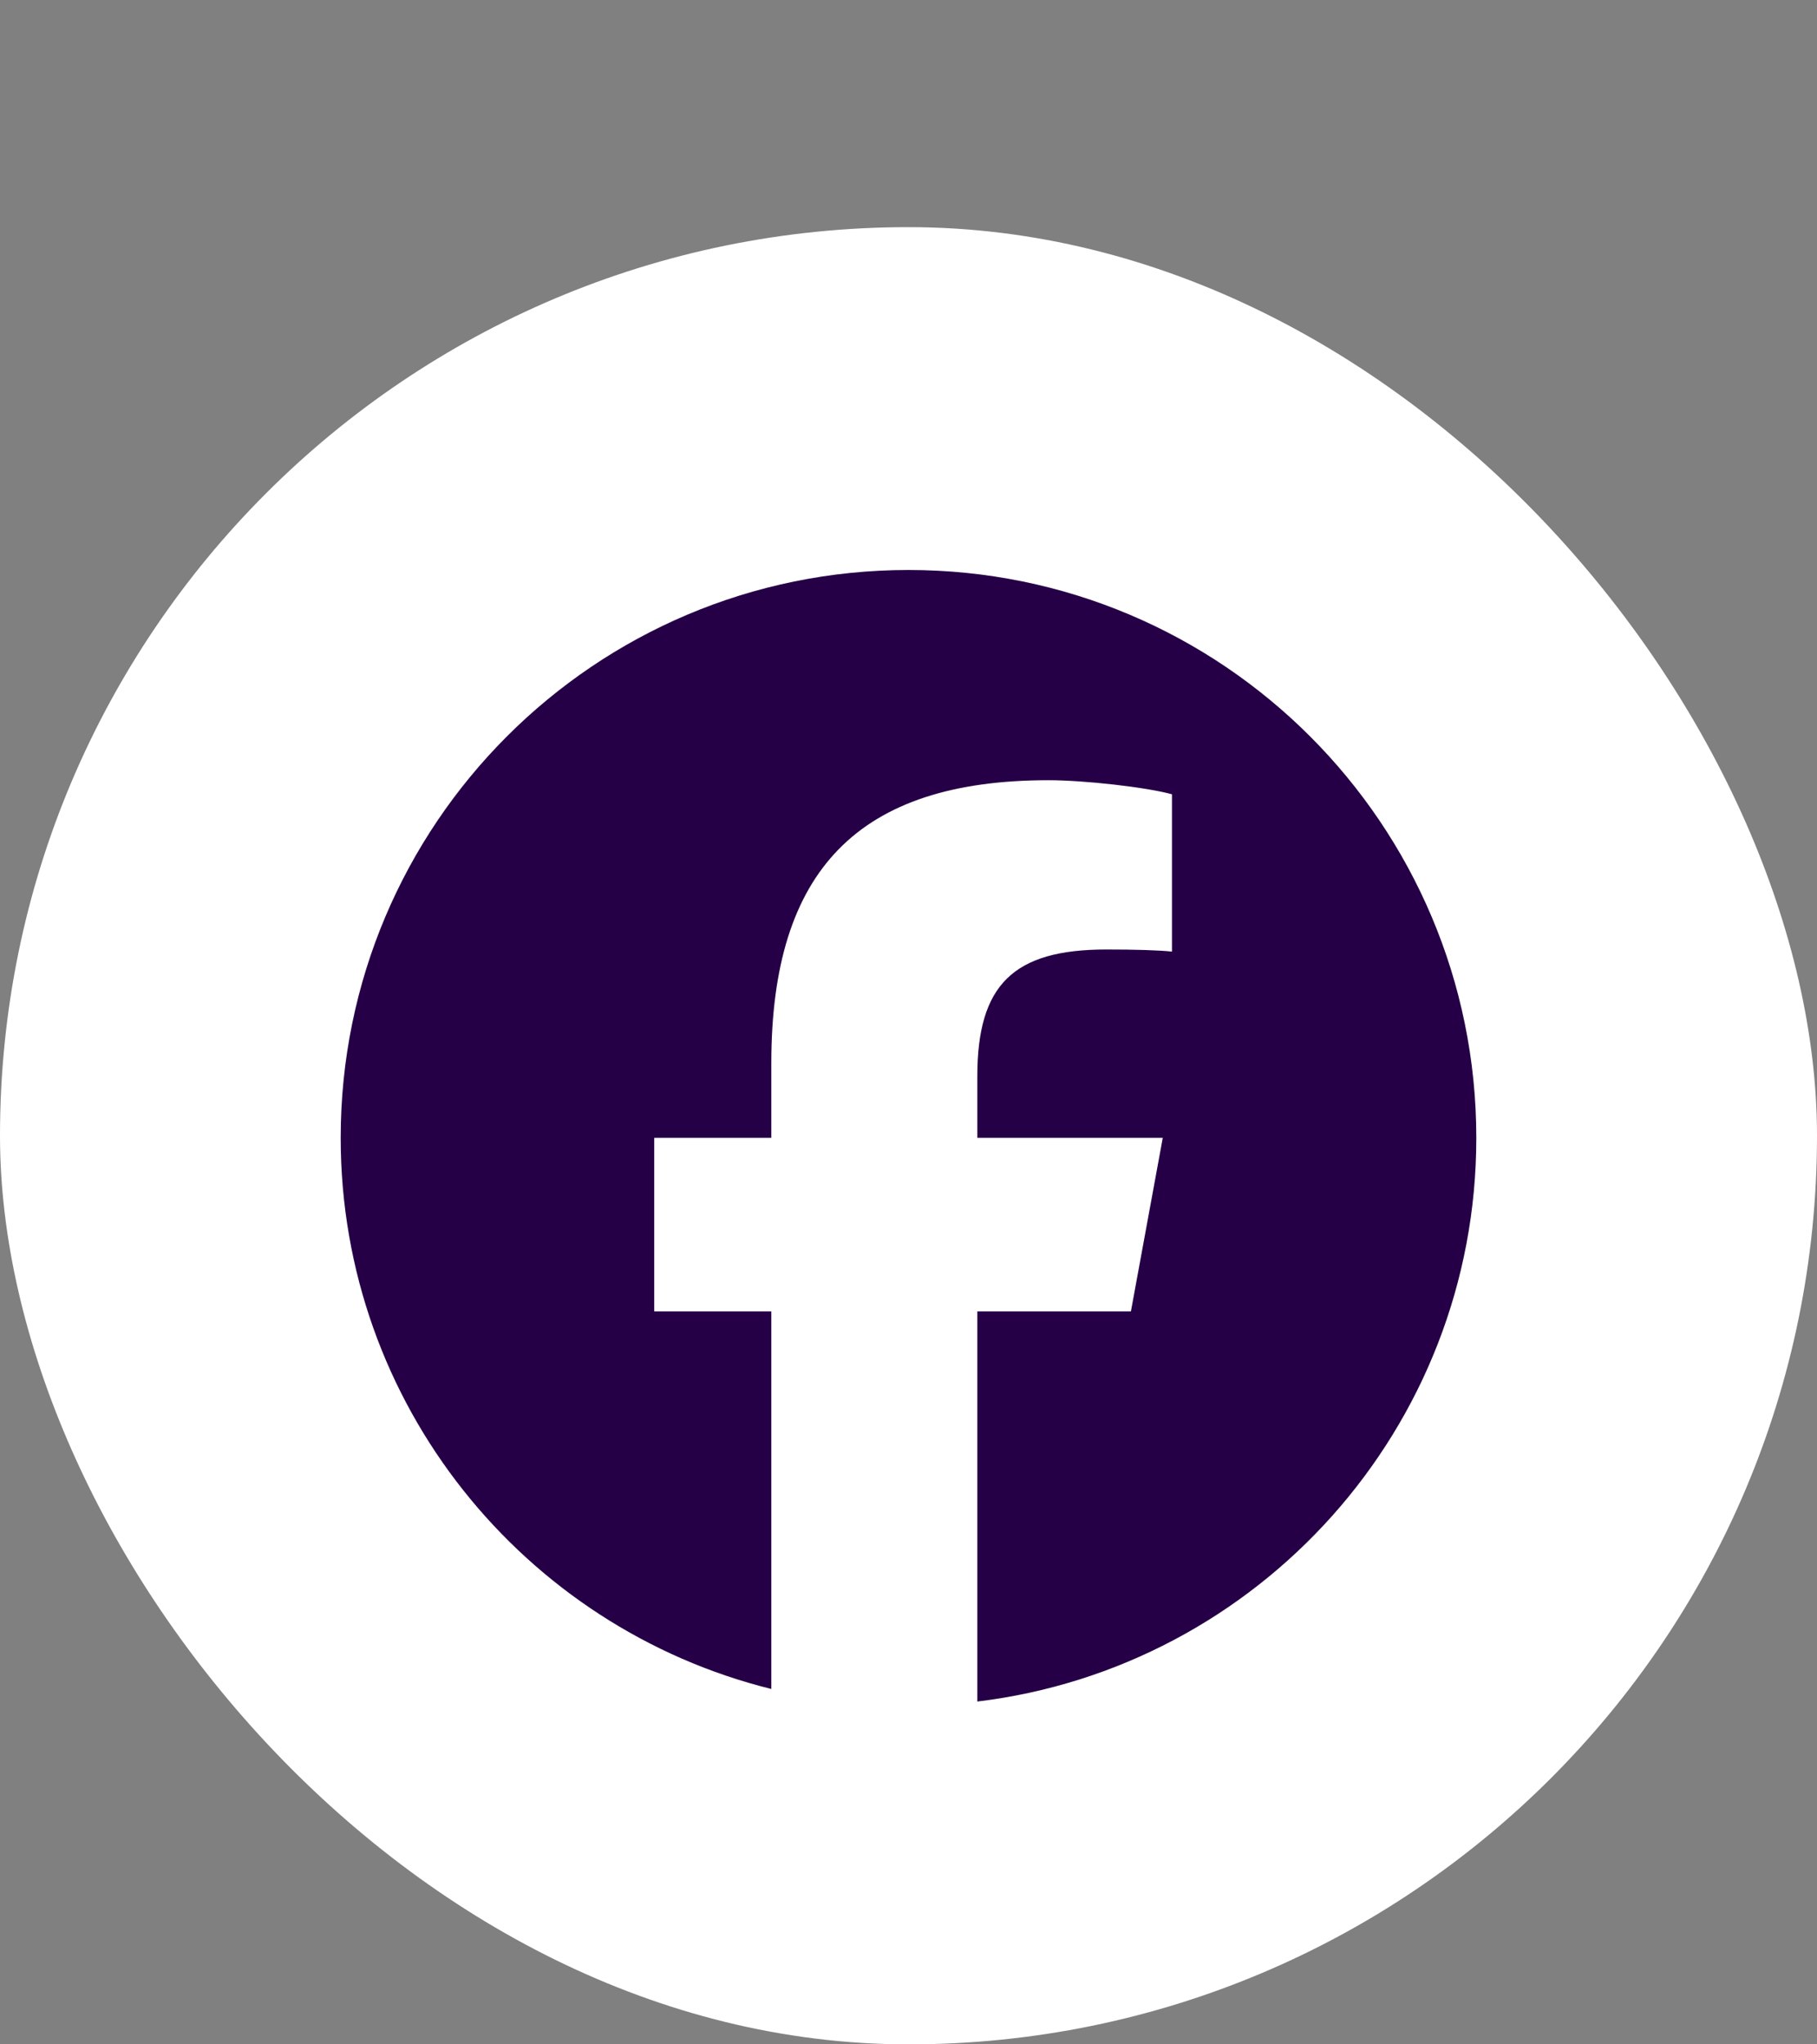 <svg width="32" height="36" viewBox="0 0 32 36" fill="none" xmlns="http://www.w3.org/2000/svg">
<rect x="0" y="0" width="32" height="36" fill="#808080" stroke="none"/>
<rect y="4" width="32" height="32" rx="16" fill="white"/>
<path d="M16 10.037C10.477 10.037 6 14.514 6 20.037C6 24.726 9.229 28.661 13.584 29.742V23.093H11.522V20.037H13.584V18.72C13.584 15.316 15.125 13.739 18.466 13.739C19.1 13.739 20.193 13.863 20.64 13.987V16.757C20.404 16.732 19.994 16.72 19.485 16.72C17.845 16.72 17.212 17.341 17.212 18.956V20.037H20.478L19.917 23.093H17.212V29.963C22.163 29.365 26 25.149 26 20.037C26 14.514 21.523 10.037 16 10.037Z" fill="#260046"/>
</svg>
